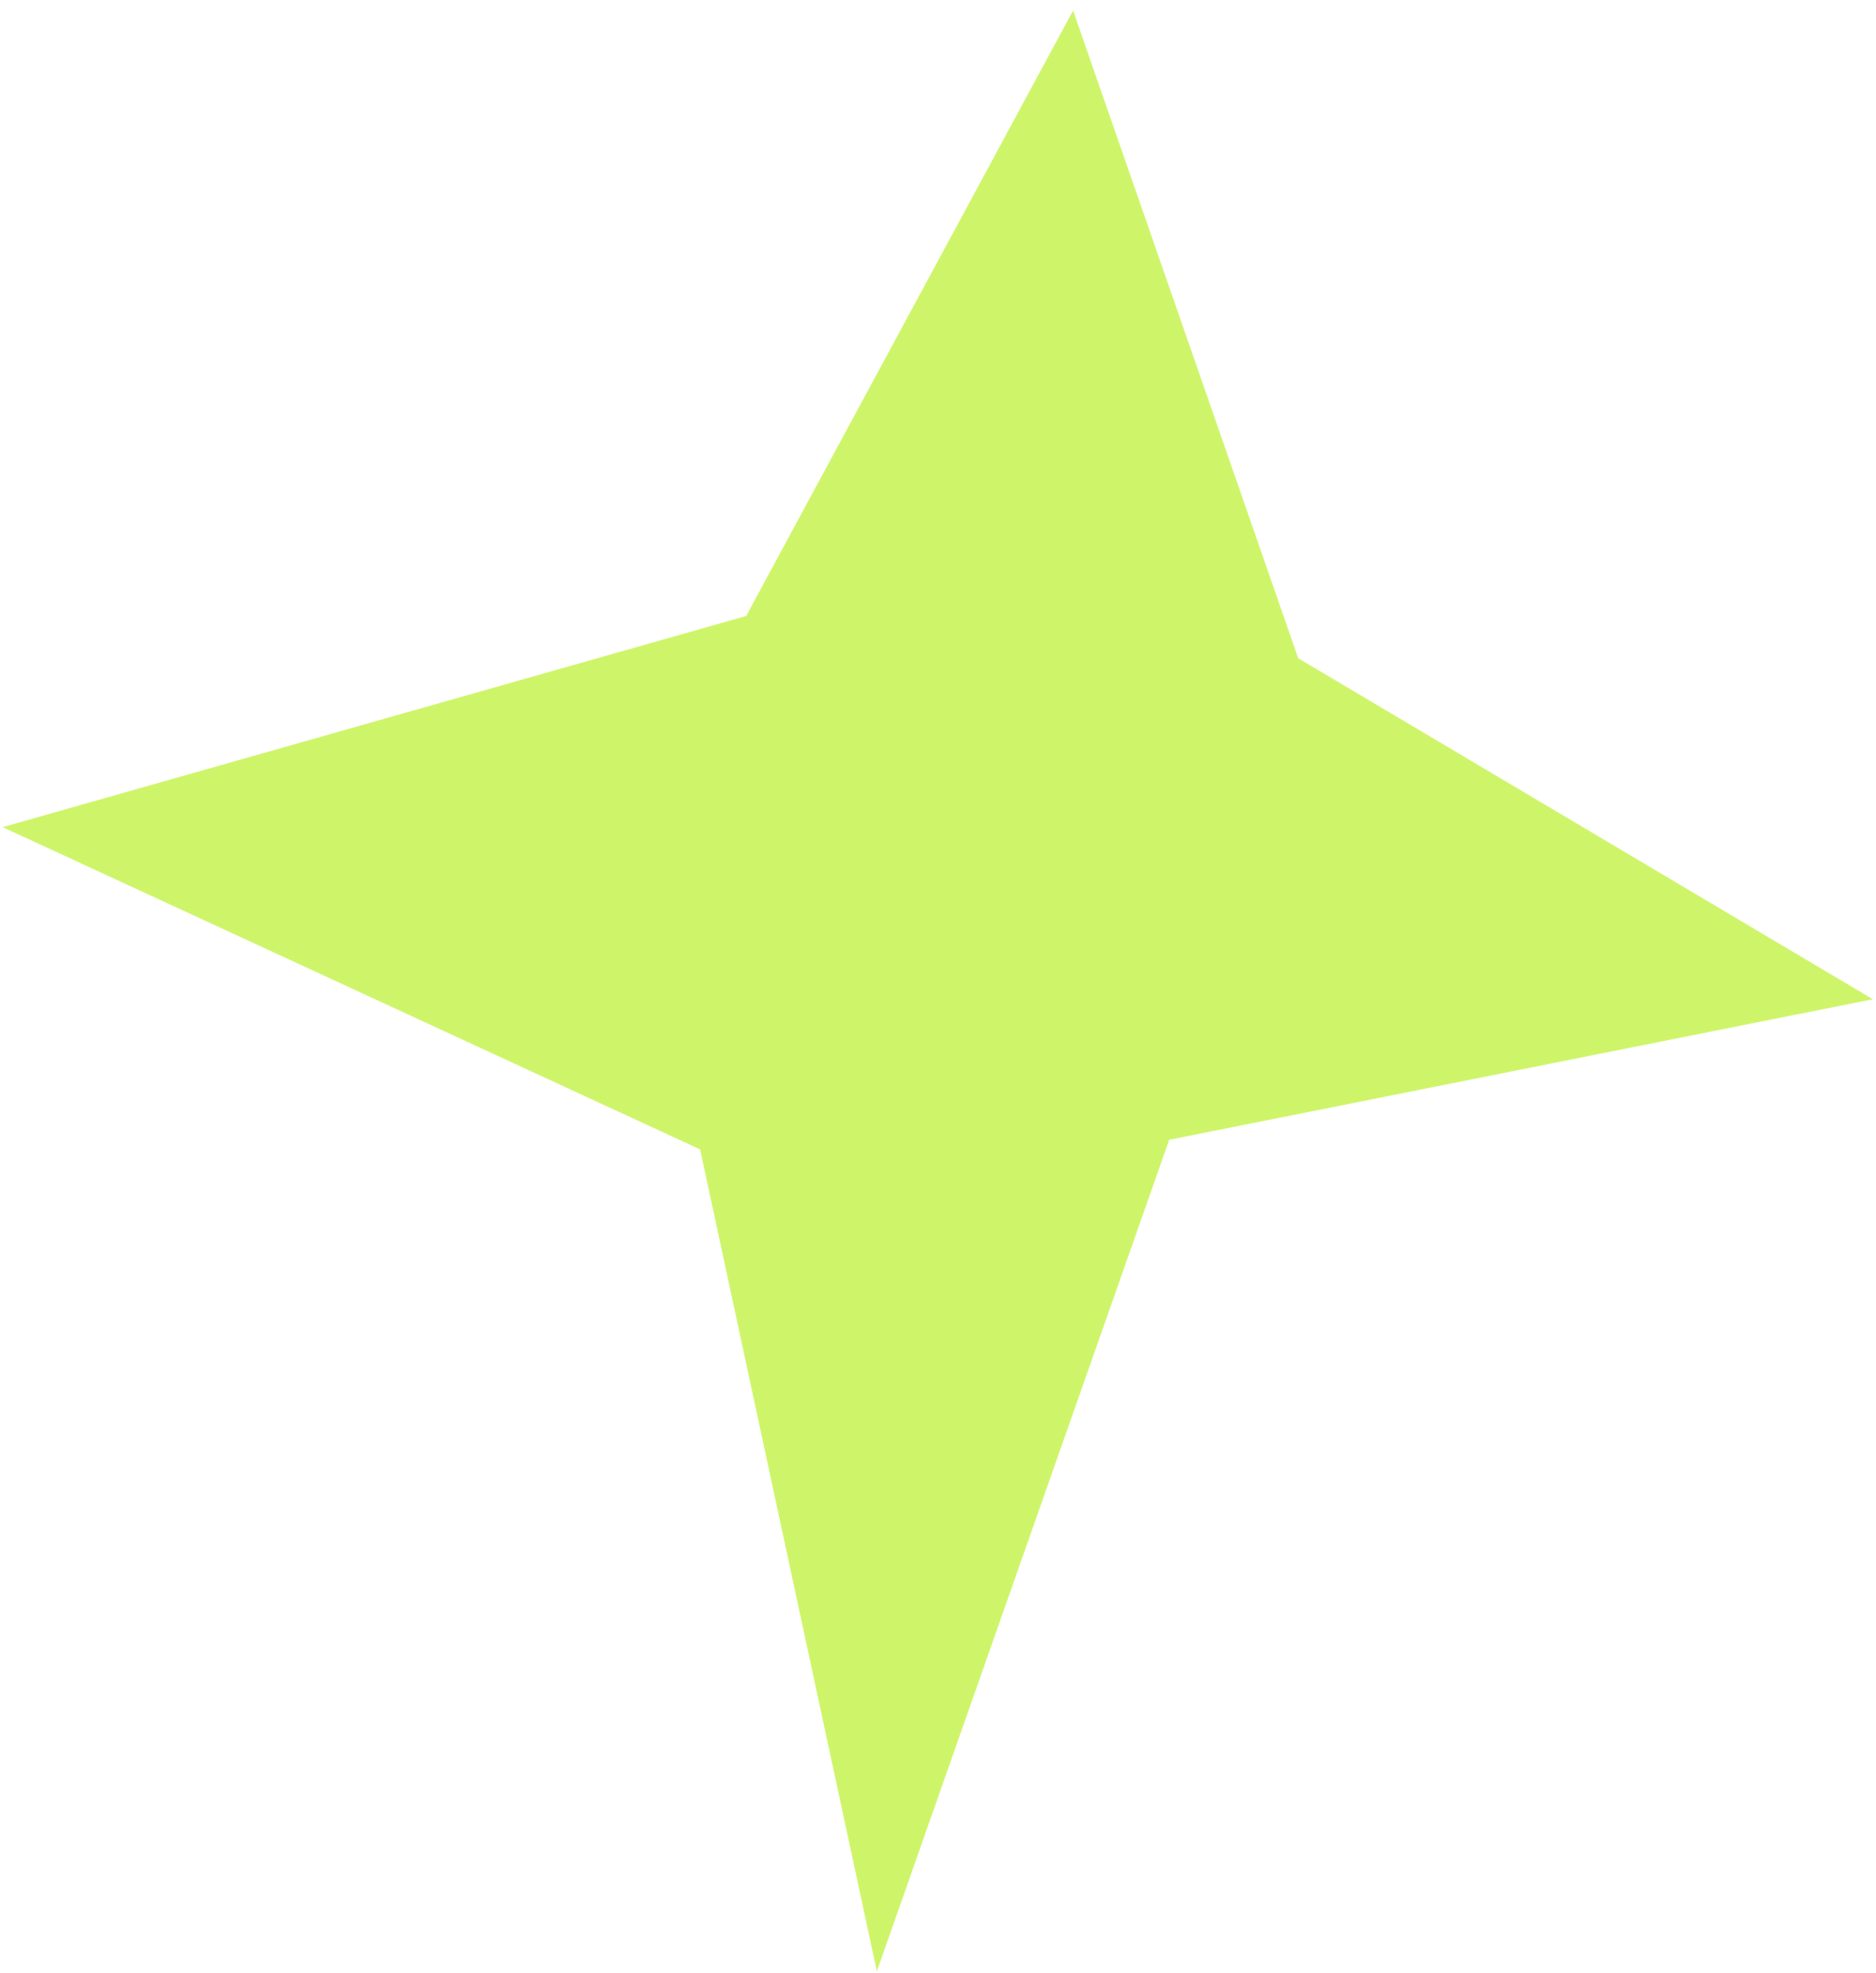 <?xml version="1.0" encoding="UTF-8"?> <svg xmlns="http://www.w3.org/2000/svg" width="174" height="183" viewBox="0 0 174 183" fill="none"><path d="M120.41 61.047L99.532 0.98L69.21 57.125L0.244 76.711L64.935 106.597L81.329 182.821L108.444 105.704L173.709 92.67L120.41 61.047Z" fill="#CEF56A"></path></svg> 
